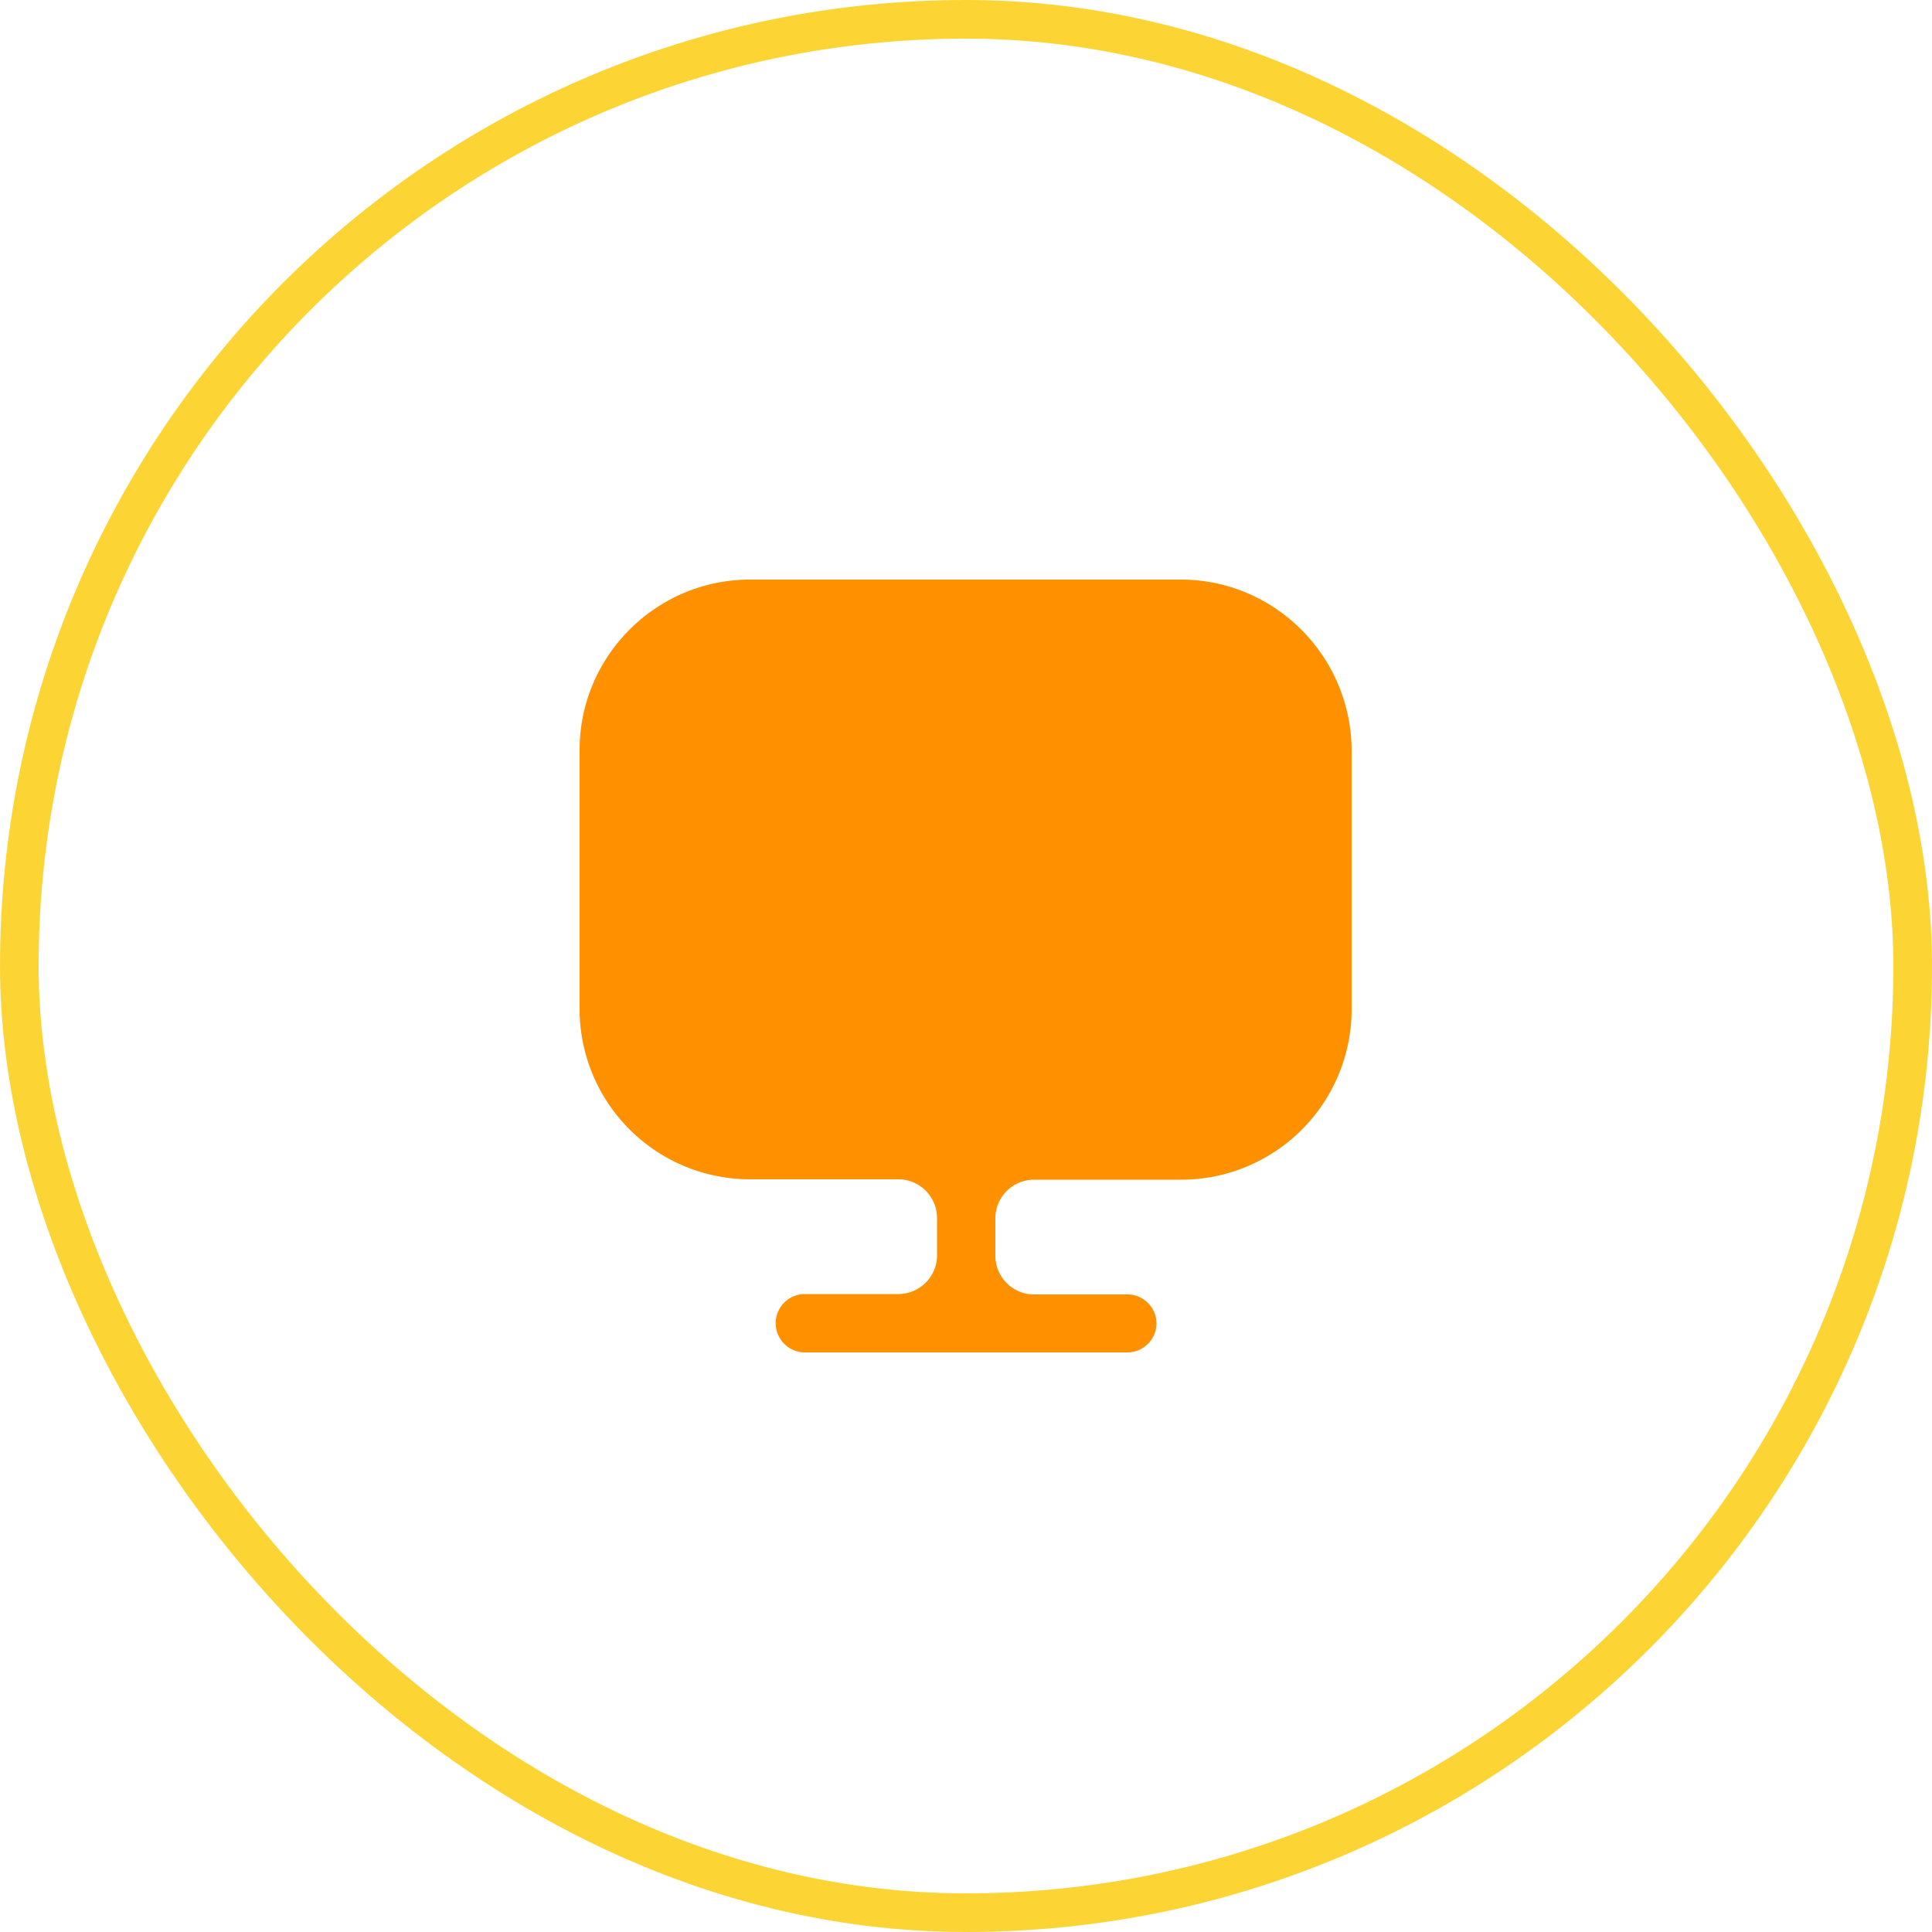 <svg width="50" height="50" fill="none" xmlns="http://www.w3.org/2000/svg"><rect x=".5" y=".5" width="49" height="49" rx="24.5" stroke="#FCD535"/><path d="M30.56 15H19.41C16.98 15 15 16.98 15 19.41v6.7a4.41 4.41 0 004.41 4.41h3.84c.55 0 1 .45 1 1v.97c0 .55-.45 1-1 1h-2.42a.755.755 0 000 1.51h8.35c.41 0 .75-.34.75-.75s-.34-.75-.75-.75h-2.42c-.55 0-1-.45-1-1v-.97c0-.55.45-1 1-1h3.81a4.41 4.41 0 004.41-4.41v-6.7c-.01-2.44-1.99-4.42-4.42-4.42z" fill="#FF9000"/></svg>